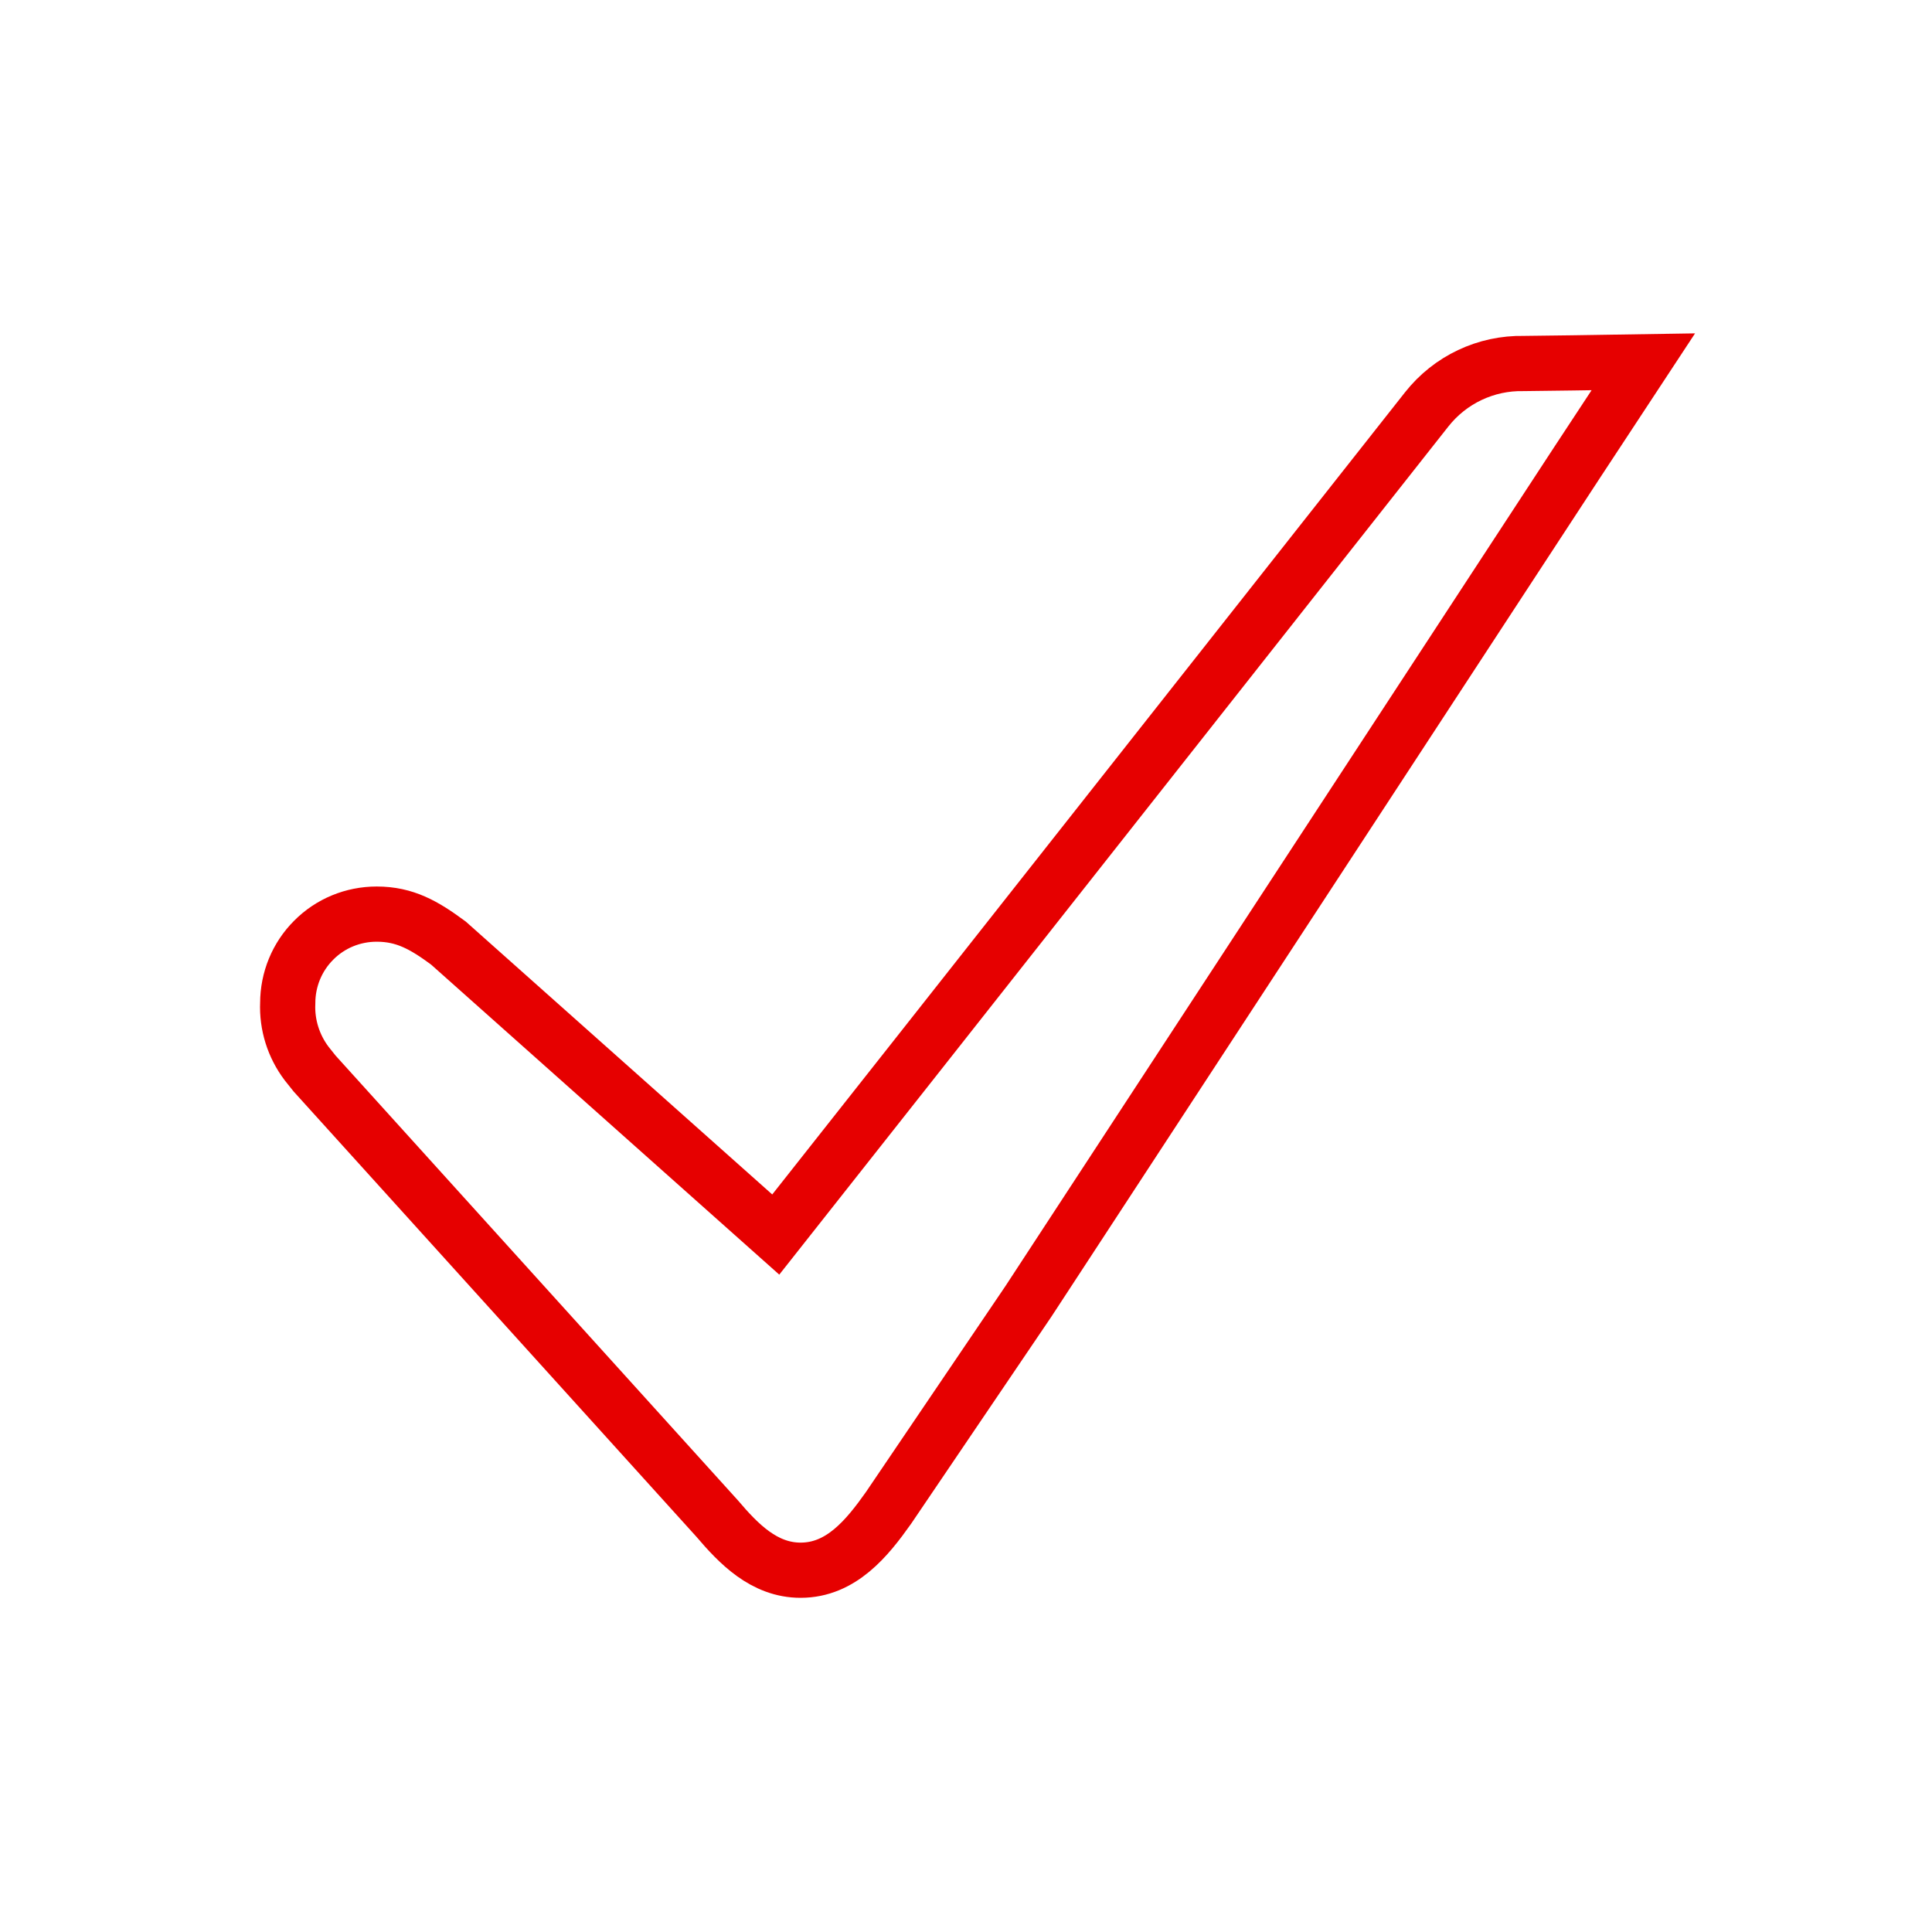 <svg width="140" height="140" viewBox="0 0 140 140" fill="none" xmlns="http://www.w3.org/2000/svg">
<path d="M56.214 89.46L66.001 77.064L103.382 29.668C105.08 27.515 107.677 26.284 110.423 26.341L113.978 26.296L119.082 26.216L114.285 33.508L108.942 41.676L74.523 94.302L64.383 109.272C62.834 111.46 60.954 113.784 58.014 113.784C55.371 113.784 53.525 111.87 51.965 110.036L22.798 77.793L22.217 77.064C21.271 75.811 20.781 74.261 20.85 72.689C20.85 70.98 21.522 69.339 22.729 68.132C23.937 66.912 25.578 66.24 27.298 66.24C29.349 66.24 30.75 67.049 32.493 68.337L56.214 89.46Z" stroke="#E60000" stroke-width="4" stroke-miterlimit="10" stroke-linecap="round"/>
</svg>

